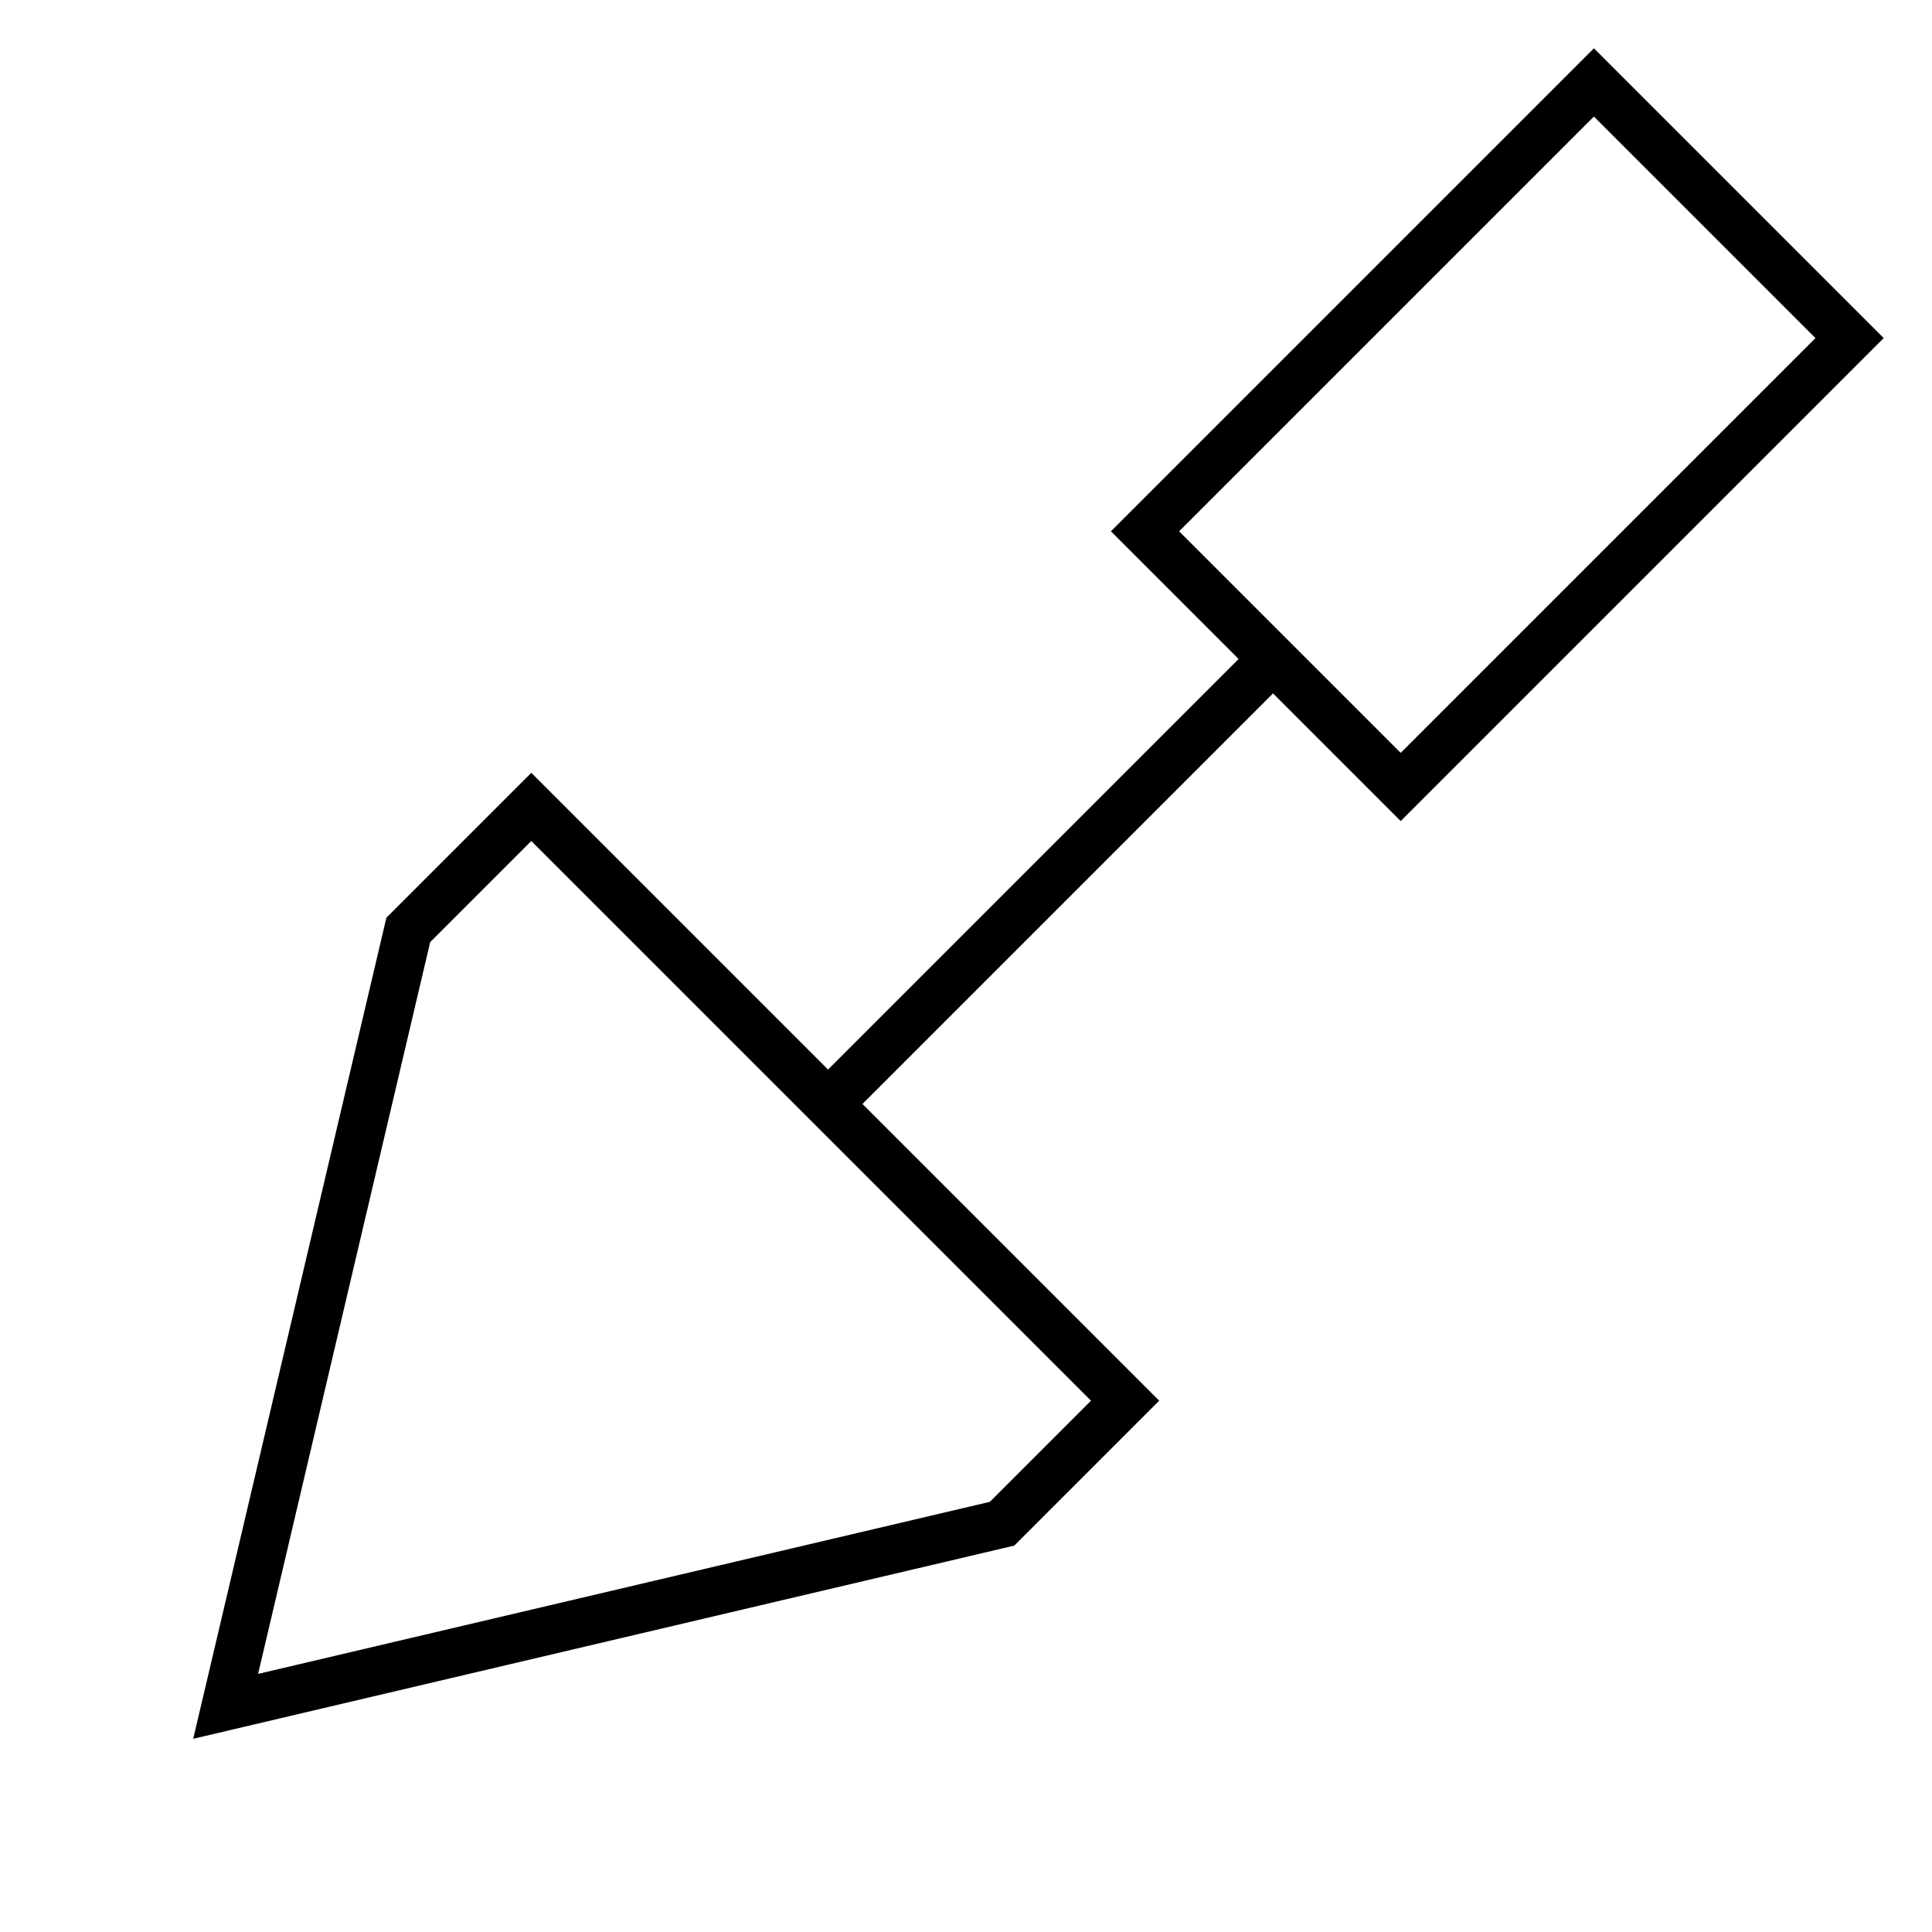 <svg xmlns="http://www.w3.org/2000/svg" viewBox="0 0 640 640"><!--! Font Awesome Pro 7.1.0 by @fontawesome - https://fontawesome.com License - https://fontawesome.com/license (Commercial License) Copyright 2025 Fonticons, Inc. --><path fill="currentColor" d="M475.3 260.7L464 272C459.7 267.7 445.6 253.6 421.7 229.7L285.7 365.7L372.7 452.7L384 464L336 512L81.4 571.9L64 576L68.1 558.6L128 304L176 256L187.3 267.3L274.3 354.3L410.3 218.3C386.3 194.3 372.2 180.2 368 176L379.3 164.7L516.7 27.3L528 16L539.3 27.3L612.7 100.7L624 112L612.7 123.3L475.3 260.7zM464 249.4L601.4 112L528 38.6L390.6 176L464 249.4zM327.9 497.5L361.4 464L176 278.6L142.5 312.1L85.5 554.5L327.9 497.5z"/></svg>